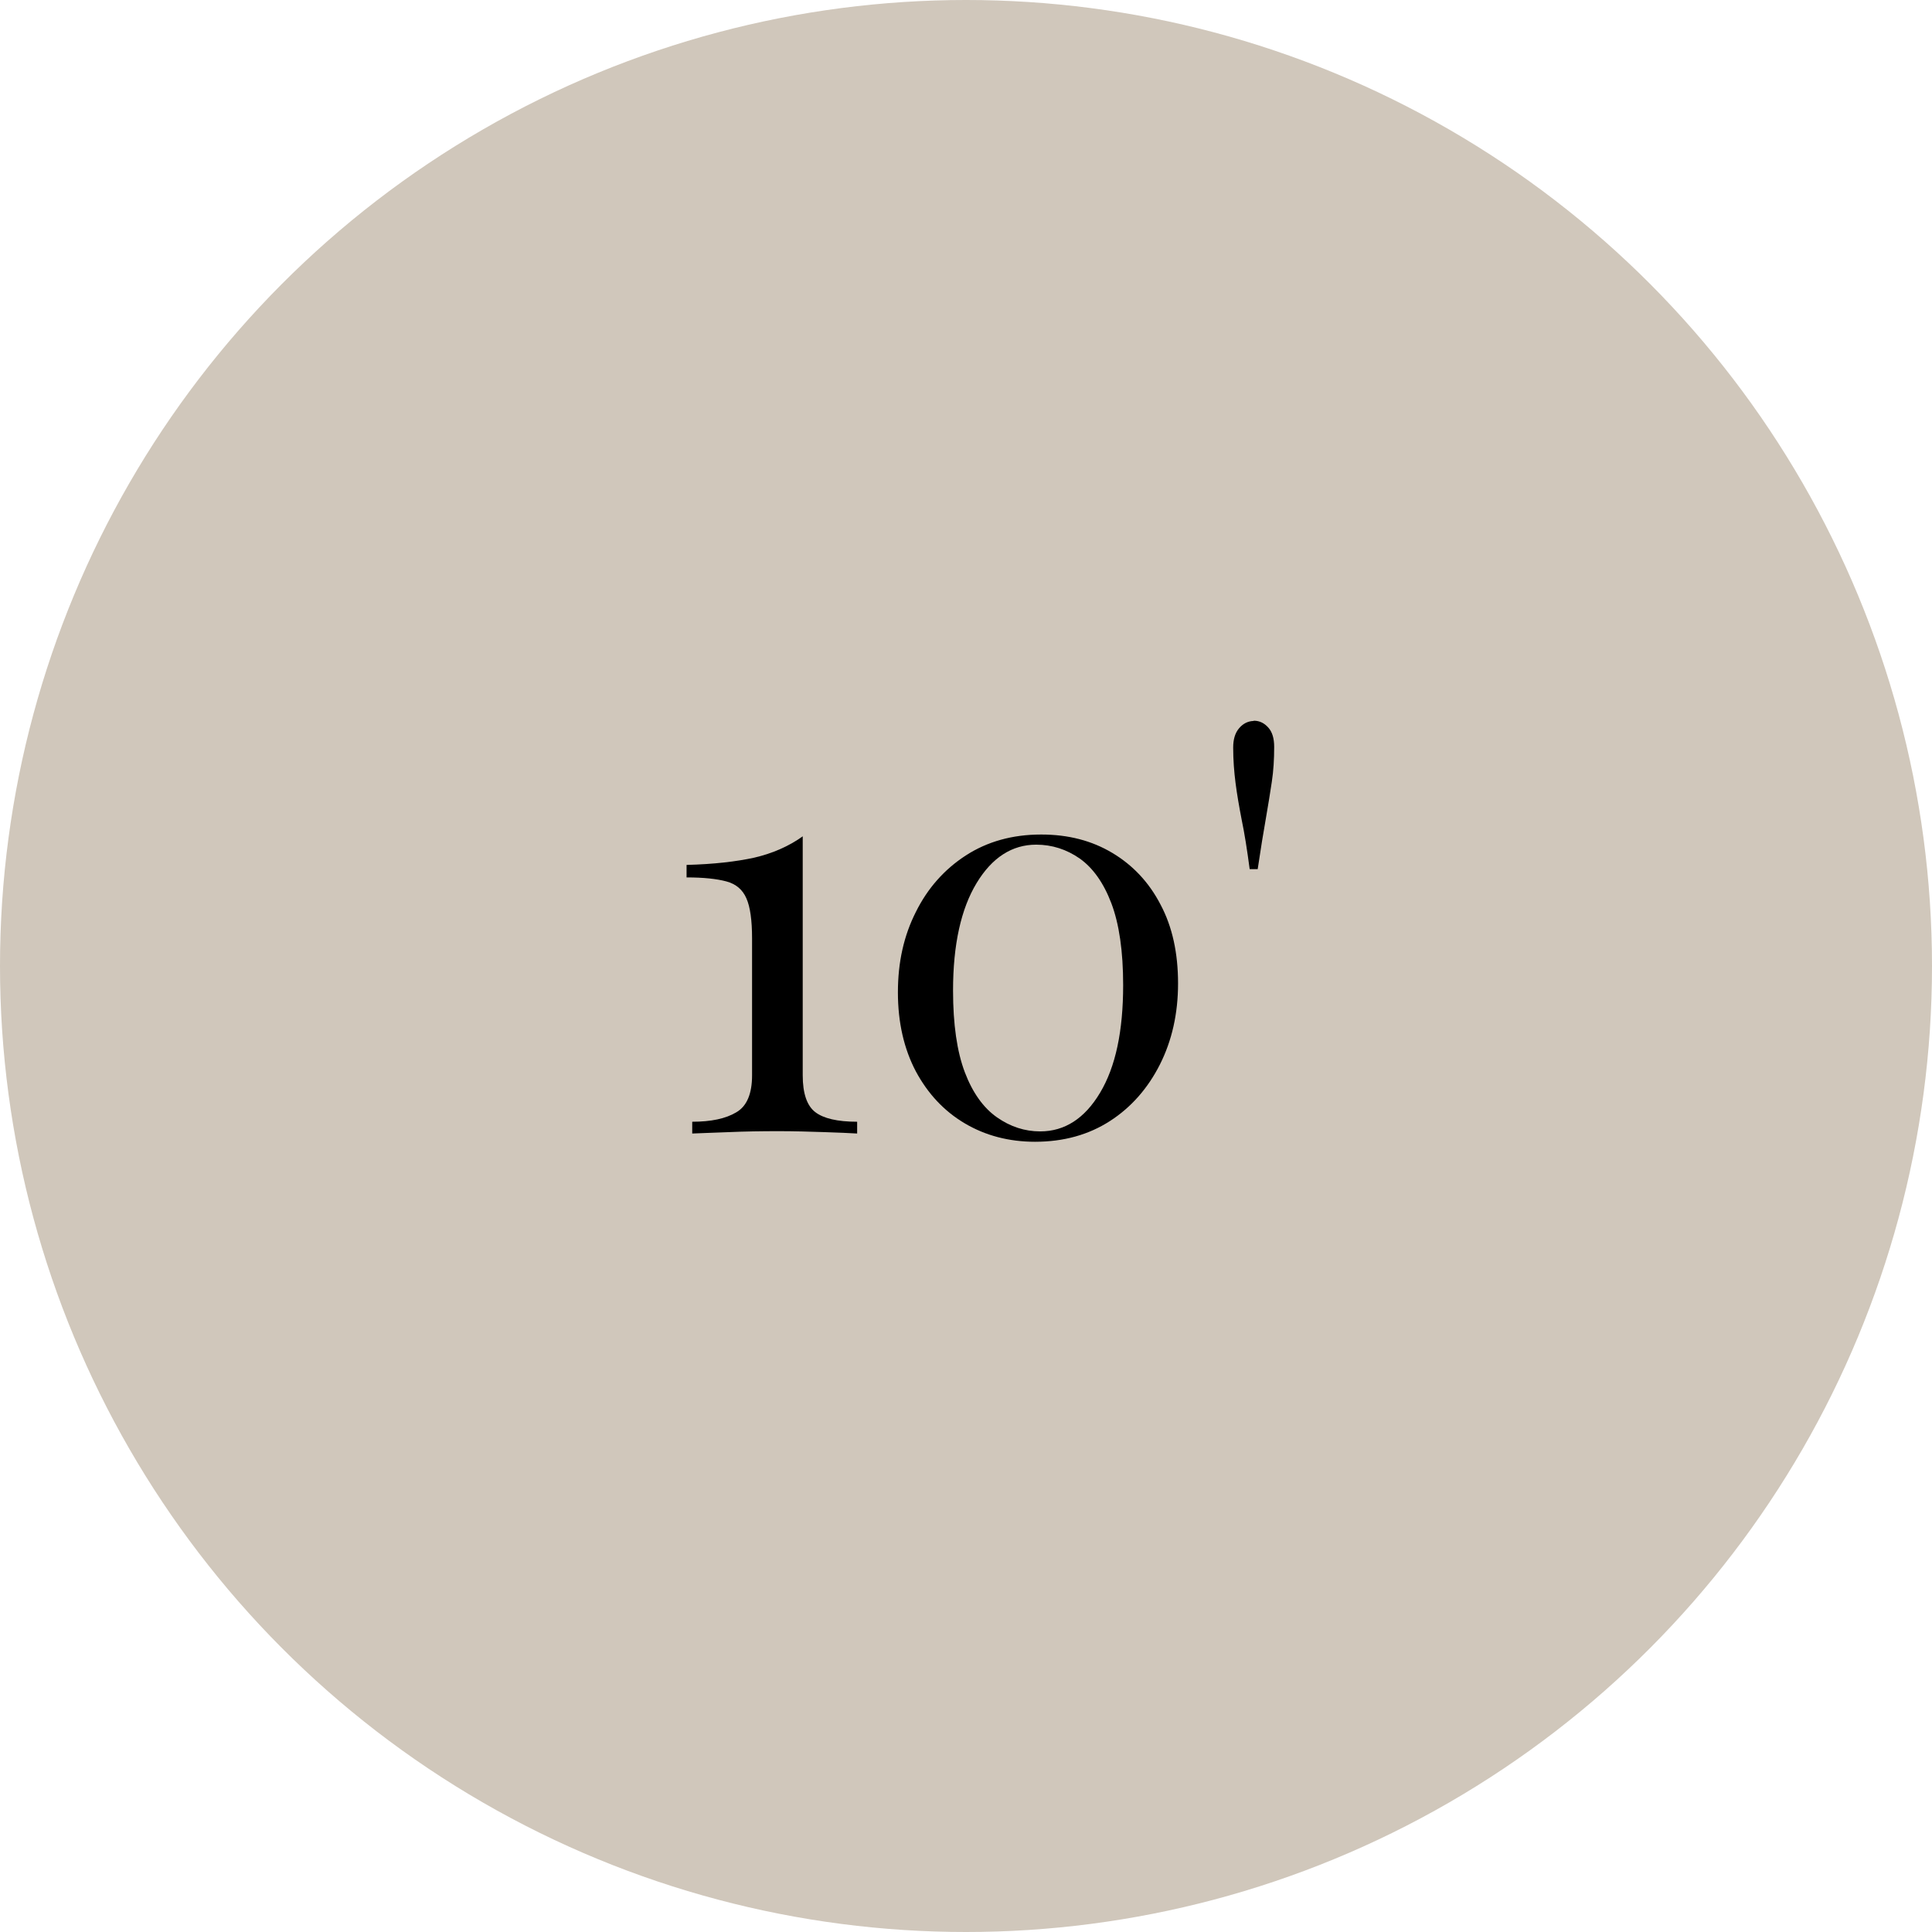 <?xml version="1.0" encoding="UTF-8"?><svg id="Ebene_1" xmlns="http://www.w3.org/2000/svg" viewBox="0 0 82 82"><defs><style>.cls-1,.cls-2{stroke-width:0px;}.cls-2{fill:#d0c7bb;}</style></defs><circle class="cls-2" cx="41" cy="41" r="41"/><path class="cls-1" d="m34.07,35.49v10.15c0,.77.18,1.29.53,1.56.35.27.94.41,1.78.41v.5c-.32-.02-.79-.04-1.4-.06-.62-.02-1.25-.04-1.91-.04-.74,0-1.44.01-2.12.04s-1.2.04-1.57.06v-.5c.8,0,1.42-.13,1.87-.4.45-.26.67-.79.67-1.57v-5.81c0-.77-.08-1.34-.24-1.7-.16-.37-.44-.61-.85-.72-.41-.11-.97-.17-1.69-.17v-.53c1.15-.03,2.11-.14,2.88-.31.77-.18,1.46-.48,2.06-.91Z"/><path class="cls-1" d="m44.2,35.42c1.14,0,2.14.26,3.01.78.87.52,1.56,1.25,2.05,2.2.5.94.74,2.06.74,3.34s-.26,2.43-.77,3.44-1.22,1.82-2.12,2.4-1.96.88-3.18.88c-1.1,0-2.1-.26-2.98-.78-.88-.52-1.57-1.26-2.08-2.21-.5-.95-.76-2.07-.76-3.35s.25-2.4.76-3.41c.5-1.01,1.21-1.81,2.12-2.4.91-.59,1.98-.89,3.19-.89Zm-.22.43c-1.02,0-1.87.54-2.53,1.63s-1,2.61-1,4.56c0,1.44.17,2.6.5,3.47s.79,1.51,1.36,1.91c.57.4,1.18.6,1.84.6,1.04,0,1.89-.55,2.54-1.64.66-1.1.98-2.62.98-4.57,0-1.44-.17-2.6-.5-3.47s-.78-1.5-1.34-1.9c-.56-.39-1.18-.59-1.85-.59Z"/><path class="cls-1" d="m53.22,30.59c.24,0,.44.1.61.29s.25.46.25.82c0,.53-.03,1.02-.1,1.48s-.15.97-.25,1.54-.22,1.29-.35,2.17h-.34c-.11-.83-.22-1.53-.34-2.1-.11-.57-.2-1.09-.26-1.56-.06-.47-.1-.97-.1-1.5,0-.35.08-.62.25-.82s.37-.3.61-.31Z"/></svg>